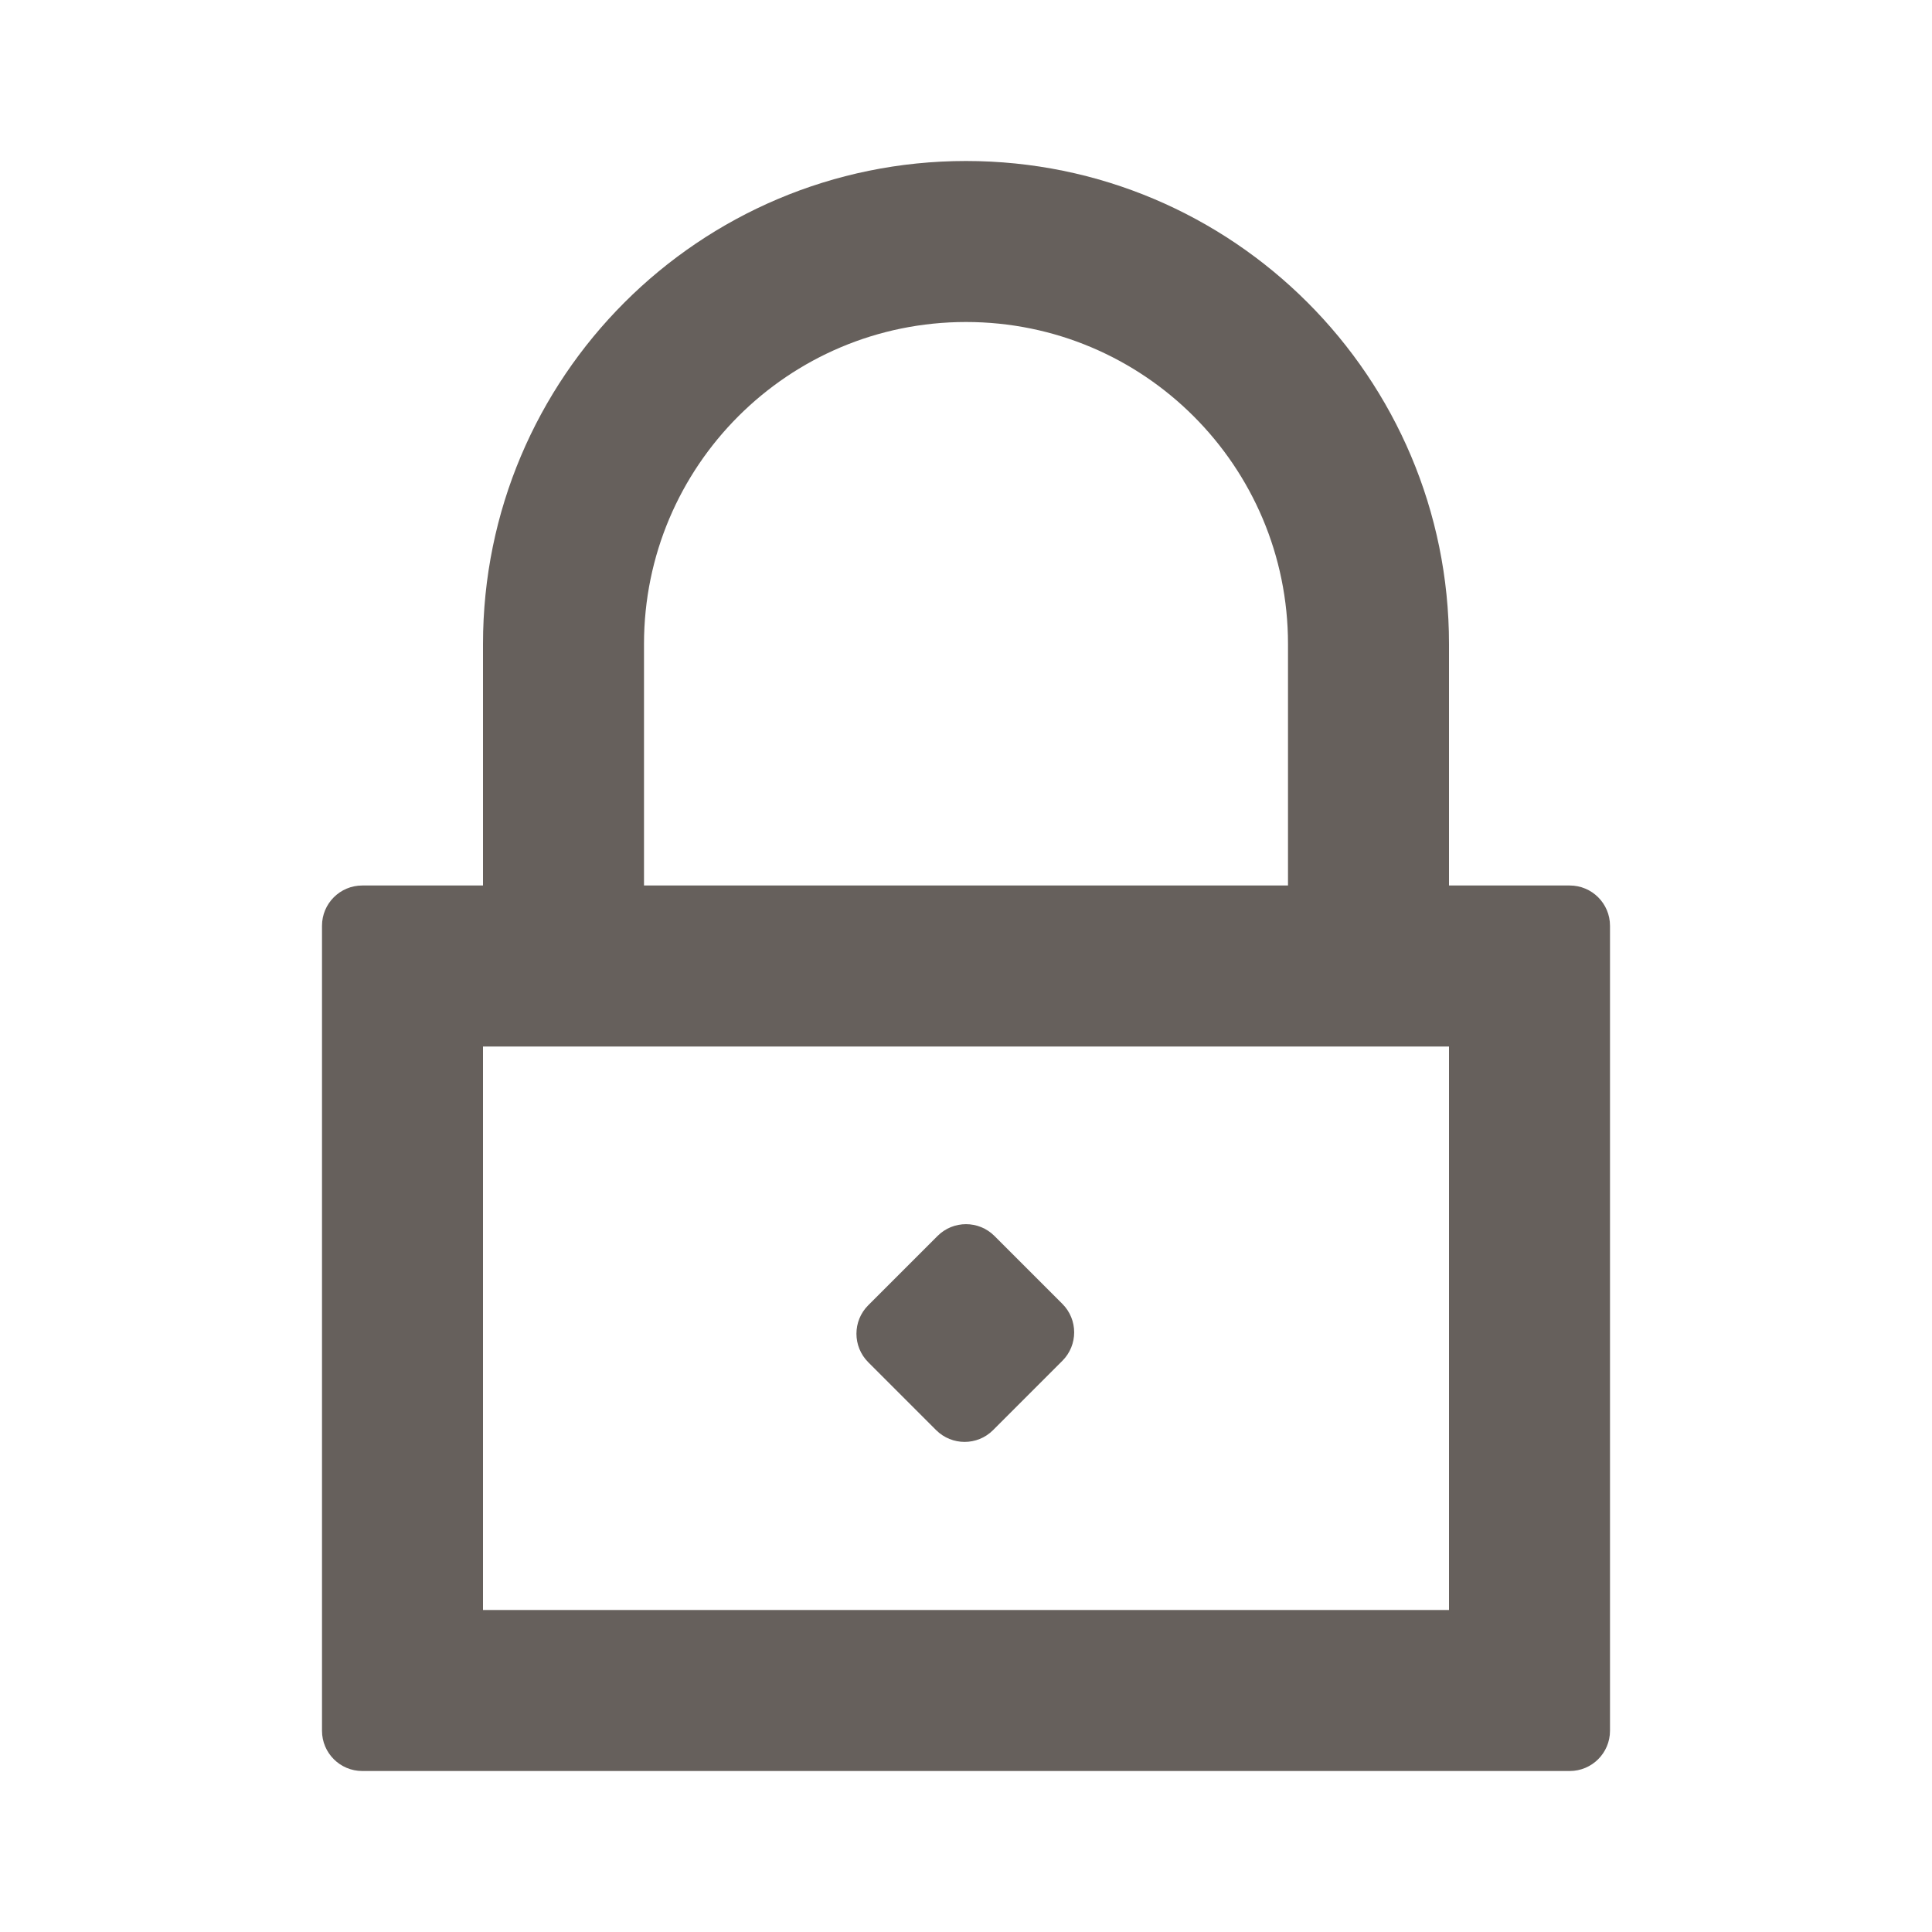 <svg width="42" height="42" viewBox="0 0 42 42" fill="none" xmlns="http://www.w3.org/2000/svg">
<path d="M18.874 28.376L20.381 26.869C20.723 26.527 21.277 26.527 21.619 26.869L23.095 28.345C23.437 28.687 23.437 29.241 23.095 29.583L21.588 31.09C21.247 31.431 20.693 31.431 20.351 31.09L18.874 29.613C18.533 29.271 18.533 28.717 18.874 28.376Z" fill="#66605C"/>
<path fill-rule="evenodd" clip-rule="evenodd" d="M21 3.5C15.201 3.5 10.5 8.201 10.5 14V19.25H7.875C7.392 19.25 7 19.642 7 20.125V37.625C7 38.108 7.392 38.5 7.875 38.5H34.125C34.608 38.5 35 38.108 35 37.625V20.125C35 19.642 34.608 19.25 34.125 19.25H31.5V14C31.5 8.201 26.799 3.5 21 3.5ZM21 7C24.866 7 28 10.134 28 14V19.25H14V14C14 10.134 17.134 7 21 7ZM10.5 22.75V35H31.5V22.75H10.5Z" fill="#66605C"/>
</svg>
